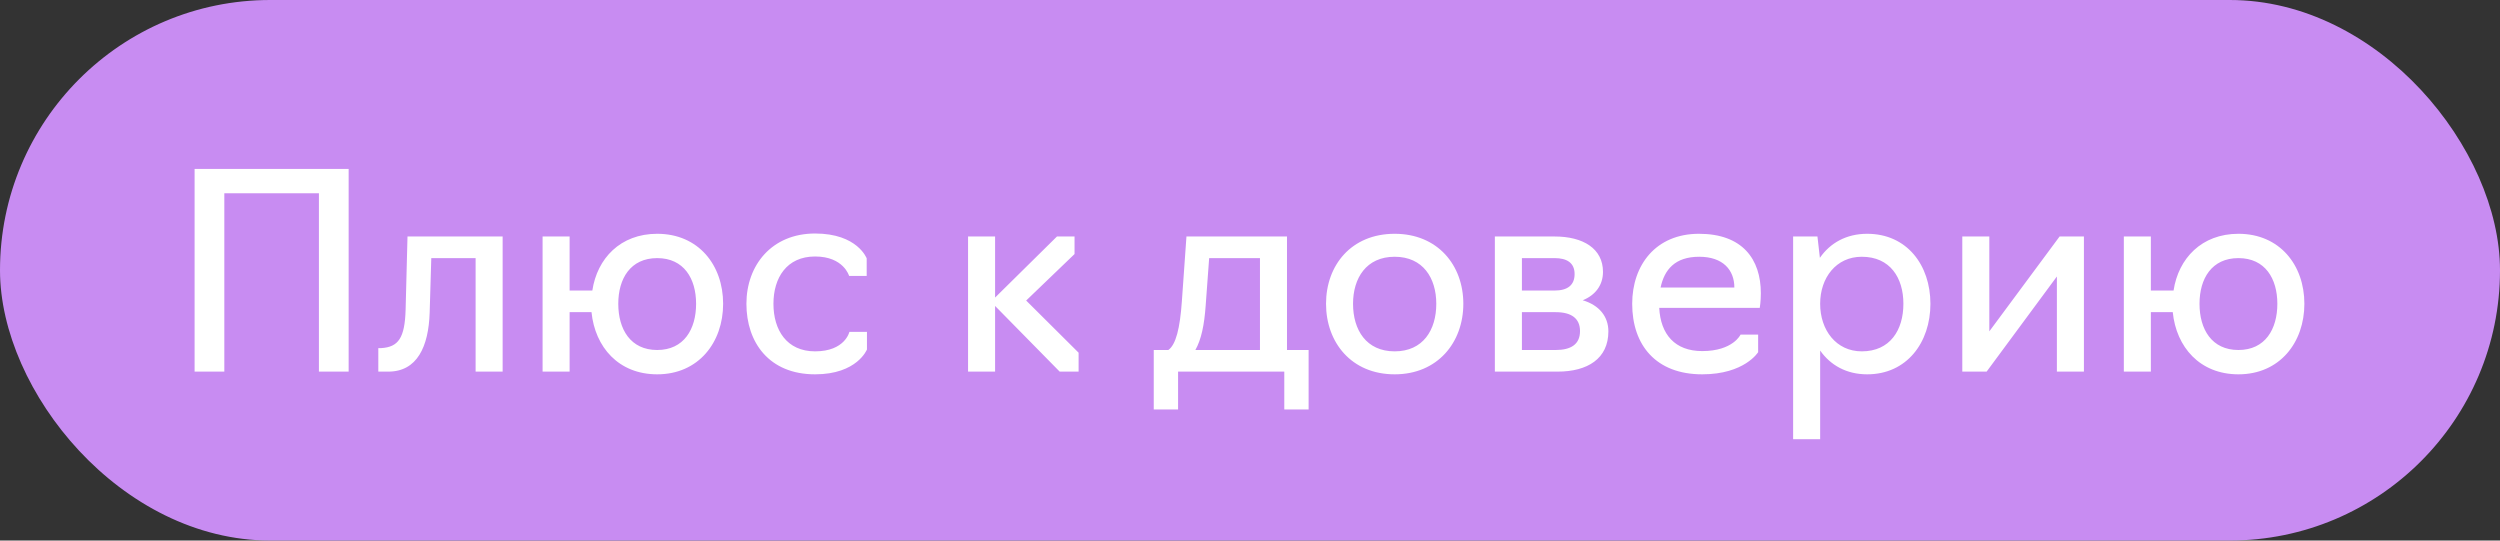 <?xml version="1.0" encoding="UTF-8"?> <svg xmlns="http://www.w3.org/2000/svg" width="148" height="32" viewBox="0 0 148 32" fill="none"><rect x="0" y="0" width="148" height="32" fill="#333333" stroke="none"/><rect width="148" height="32" rx="16" fill="#C88CF2"></rect><path d="M11.52 22V10H20.64V22H18.88V11.44H13.28V22H11.52ZM22.396 22V20.608H22.572C23.58 20.544 23.964 20.016 24.012 18.336L24.124 14H29.756V22H28.156V15.28H25.532L25.436 18.512C25.372 20.512 24.7 22 22.988 22H22.396ZM38.906 22.16C36.617 22.16 35.225 20.544 35.017 18.48H33.721V22H32.121V14H33.721V17.2H35.066C35.353 15.296 36.73 13.84 38.906 13.84C41.353 13.84 42.809 15.696 42.809 17.984C42.809 20.272 41.353 22.16 38.906 22.16ZM38.906 20.72C40.489 20.72 41.209 19.488 41.209 17.984C41.209 16.496 40.489 15.28 38.906 15.28C37.322 15.28 36.602 16.496 36.602 17.984C36.602 19.488 37.322 20.72 38.906 20.72ZM48.252 22.16C45.532 22.16 44.188 20.272 44.188 17.984C44.188 15.696 45.692 13.824 48.252 13.824C50.764 13.824 51.308 15.296 51.308 15.296V16.336H50.268C50.268 16.336 49.948 15.184 48.252 15.184C46.572 15.184 45.788 16.448 45.788 17.984C45.788 19.536 46.572 20.8 48.252 20.8C50.028 20.8 50.284 19.648 50.284 19.648H51.324V20.688C51.324 20.688 50.748 22.16 48.252 22.16ZM57.309 22V14H58.909V17.616L62.573 14H63.613V15.04L60.749 17.792L63.853 20.88V22H62.733L58.909 18.112V22H57.309ZM68.302 24.24V20.72H69.166C69.614 20.4 69.854 19.44 69.966 17.84L70.238 14H76.19V20.72H77.47V24.24H76.03V22H69.742V24.24H68.302ZM70.766 20.72H74.59V15.28H71.582L71.374 18.112C71.294 19.232 71.118 20.096 70.766 20.72ZM82.564 22.16C80.004 22.16 78.501 20.272 78.501 17.984C78.501 15.696 80.004 13.84 82.564 13.84C85.109 13.84 86.629 15.696 86.629 17.984C86.629 20.272 85.109 22.16 82.564 22.16ZM82.564 20.8C84.245 20.8 85.028 19.536 85.028 17.984C85.028 16.464 84.245 15.2 82.564 15.2C80.885 15.2 80.1 16.464 80.1 17.984C80.1 19.536 80.885 20.8 82.564 20.8ZM88.496 22V14H92.032C93.728 14 94.897 14.72 94.897 16.096C94.897 16.88 94.448 17.472 93.697 17.776C94.672 18.064 95.216 18.736 95.216 19.616C95.216 21.232 93.984 22 92.209 22H88.496ZM90.097 17.2H92.032C92.8 17.2 93.216 16.88 93.216 16.224C93.216 15.552 92.752 15.28 92.032 15.28H90.097V17.2ZM90.097 20.72H92.097C92.977 20.72 93.537 20.4 93.537 19.6C93.537 18.848 93.025 18.48 92.097 18.48H90.097V20.72ZM100.77 22.16C98.034 22.16 96.626 20.432 96.626 17.984C96.626 15.696 98.018 13.84 100.578 13.84C103.154 13.84 104.242 15.344 104.242 17.36C104.242 17.856 104.178 18.224 104.178 18.224H98.226C98.306 19.792 99.154 20.784 100.77 20.784C102.594 20.784 103.042 19.808 103.042 19.808H104.082V20.848C104.082 20.848 103.282 22.16 100.77 22.16ZM98.306 17.024H102.674C102.674 15.984 102.002 15.2 100.594 15.2C99.154 15.2 98.53 15.968 98.306 17.024ZM106.153 26V14H107.593L107.737 15.264C108.345 14.384 109.305 13.84 110.537 13.84C112.889 13.84 114.281 15.696 114.281 17.984C114.281 20.272 112.889 22.16 110.537 22.16C109.305 22.16 108.361 21.616 107.753 20.752V26H106.153ZM110.217 20.8C111.897 20.8 112.681 19.536 112.681 17.984C112.681 16.448 111.897 15.2 110.217 15.2C108.697 15.2 107.753 16.448 107.753 17.984C107.753 19.536 108.697 20.8 110.217 20.8ZM116.168 22V14H117.768V19.616L121.928 14H123.368V22H121.768V16.368L117.608 22H116.168ZM132.515 22.16C130.227 22.16 128.835 20.544 128.627 18.48H127.331V22H125.731V14H127.331V17.2H128.675C128.963 15.296 130.339 13.84 132.515 13.84C134.963 13.84 136.419 15.696 136.419 17.984C136.419 20.272 134.963 22.16 132.515 22.16ZM132.515 20.72C134.099 20.72 134.819 19.488 134.819 17.984C134.819 16.496 134.099 15.28 132.515 15.28C130.931 15.28 130.211 16.496 130.211 17.984C130.211 19.488 130.931 20.72 132.515 20.72Z" fill="white"></path></svg> 